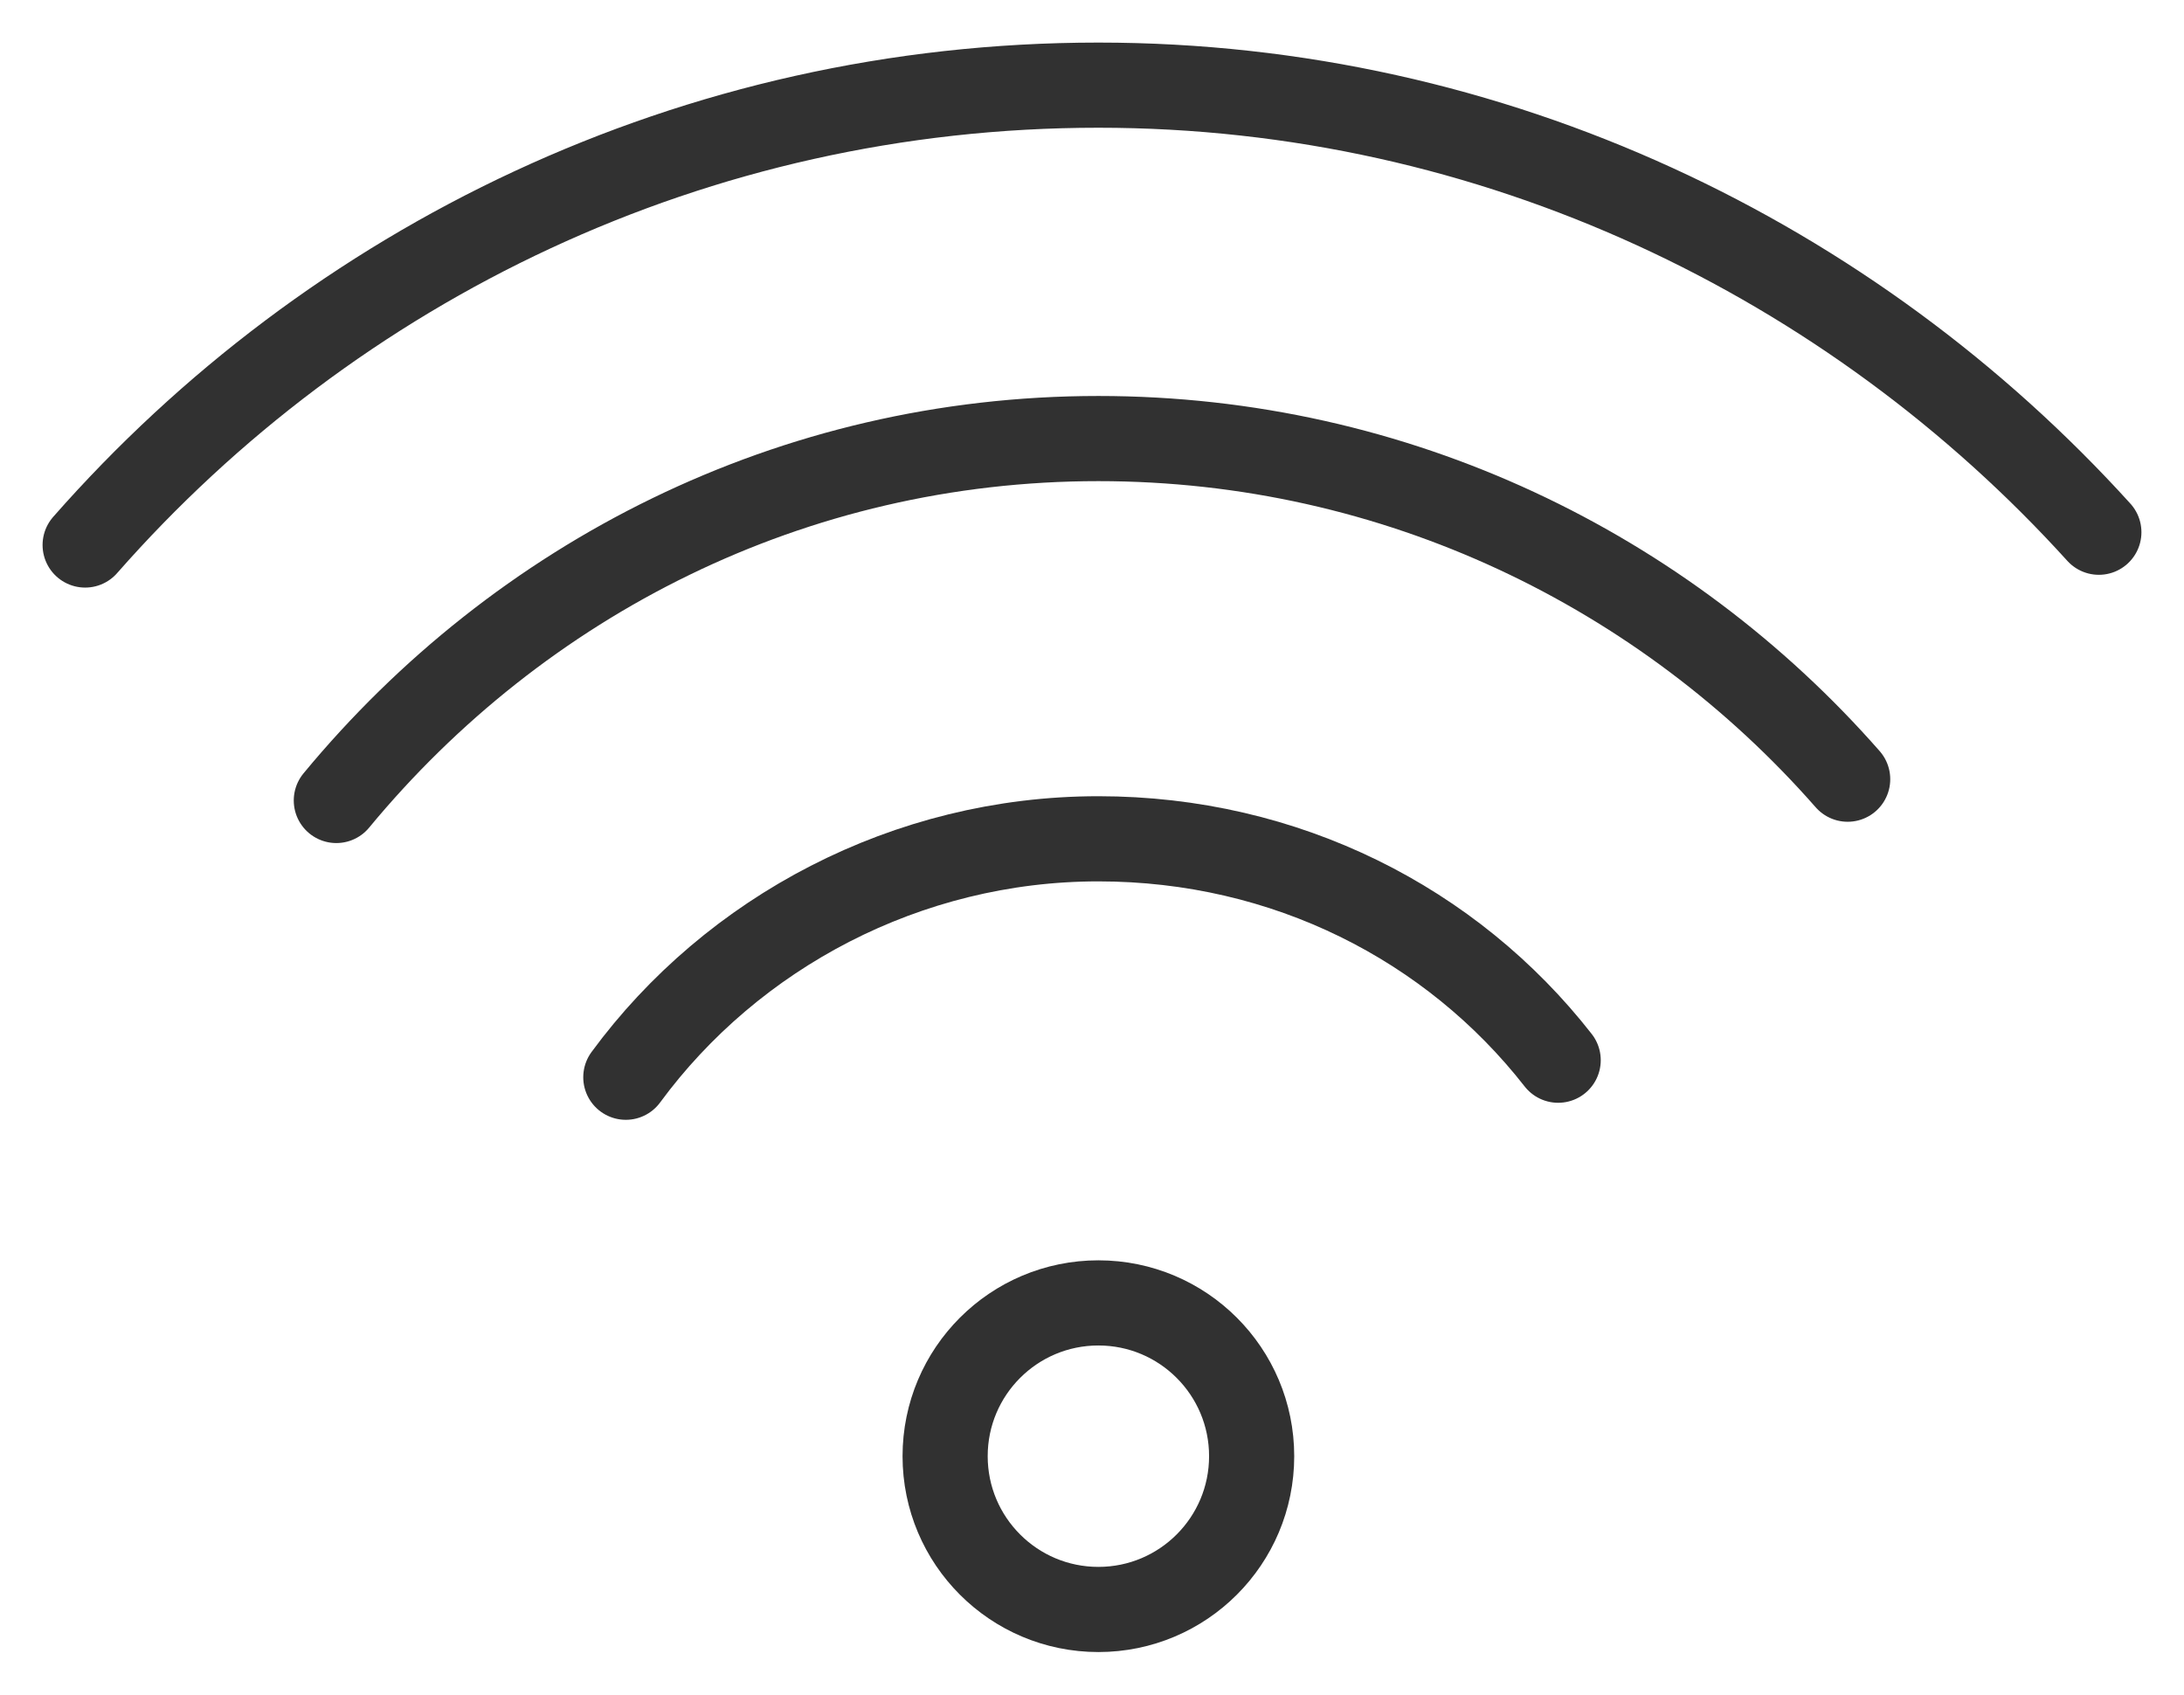 <?xml version="1.0" encoding="UTF-8"?> <svg xmlns="http://www.w3.org/2000/svg" viewBox="1974.35 2480.1 51.3 39.8" width="51.3" height="39.8"><path fill="none" stroke="#313131" fill-opacity="1" stroke-width="1" stroke-opacity="1" alignment-baseline="baseline" baseline-shift="baseline" color="rgb(51, 51, 51)" display="none" font-size-adjust="none" id="tSvgf2208f00f2" class="st2" width="50" height="50" title="Rectangle 195" x="1975" y="2475" d="M 1974.85 2474.4 C 1991.517 2474.4 2008.183 2474.4 2024.85 2474.4 C 2024.85 2491.067 2024.85 2507.733 2024.85 2524.4 C 2008.183 2524.4 1991.517 2524.4 1974.85 2524.4C 1974.85 2507.733 1974.85 2491.067 1974.85 2474.4Z"></path><path fill="rgb(0, 0, 0)" stroke="#313131" fill-opacity="1" stroke-width="1" stroke-opacity="1" alignment-baseline="baseline" baseline-shift="baseline" color="rgb(51, 51, 51)" display="none" font-size-adjust="none" id="tSvg139709a981a" title="Path 74" d="M 2023.85 2496.4 C 2021.517 2496.4 2019.183 2496.4 2016.85 2496.4 C 2016.85 2489.4 2016.85 2482.4 2016.85 2475.4 C 2016.85 2474.8 2016.45 2474.4 2015.85 2474.4 C 2002.517 2474.4 1989.183 2474.4 1975.85 2474.4 C 1975.25 2474.4 1974.85 2474.8 1974.85 2475.4 C 1974.85 2486.067 1974.85 2496.733 1974.85 2507.4 C 1974.85 2508 1975.25 2508.4 1975.85 2508.4 C 1978.183 2508.4 1980.517 2508.4 1982.85 2508.4 C 1982.85 2510.733 1982.85 2513.067 1982.85 2515.4 C 1982.85 2515.8 1983.05 2516.1 1983.35 2516.3 C 1983.55 2516.4 1983.65 2516.4 1983.85 2516.4 C 1984.05 2516.4 1984.25 2516.3 1984.45 2516.2 C 1988.35 2513.6 1992.25 2511 1996.15 2508.4 C 1996.383 2508.4 1996.617 2508.4 1996.85 2508.4 C 1996.85 2510.733 1996.85 2513.067 1996.85 2515.4 C 1996.85 2516 1997.25 2516.4 1997.85 2516.4 C 1999.75 2516.4 2001.65 2516.4 2003.55 2516.4 C 2007.45 2519 2011.35 2521.6 2015.25 2524.2 C 2015.45 2524.3 2015.65 2524.4 2015.85 2524.4 C 2016.05 2524.4 2016.15 2524.4 2016.35 2524.3 C 2016.65 2524.1 2016.85 2523.8 2016.85 2523.4 C 2016.85 2521.067 2016.85 2518.733 2016.85 2516.4 C 2019.183 2516.4 2021.517 2516.4 2023.85 2516.4 C 2024.45 2516.4 2024.85 2516 2024.85 2515.4 C 2024.85 2509.4 2024.85 2503.4 2024.85 2497.4 C 2024.85 2496.8 2024.45 2496.4 2023.85 2496.4C 2023.85 2496.4 2023.85 2496.4 2023.85 2496.4Z M 1995.85 2506.4 C 1995.65 2506.4 1995.45 2506.5 1995.25 2506.6 C 1991.783 2508.933 1988.317 2511.267 1984.85 2513.6 C 1984.85 2511.533 1984.85 2509.467 1984.85 2507.4 C 1984.85 2506.8 1984.45 2506.4 1983.85 2506.4 C 1981.517 2506.4 1979.183 2506.4 1976.85 2506.4 C 1976.85 2496.4 1976.85 2486.4 1976.85 2476.4 C 1989.517 2476.4 2002.183 2476.4 2014.85 2476.4 C 2014.85 2486.4 2014.85 2496.4 2014.85 2506.4 C 2008.517 2506.4 2002.183 2506.4 1995.85 2506.4C 1995.85 2506.4 1995.85 2506.4 1995.85 2506.4Z M 2022.85 2514.4 C 2020.517 2514.4 2018.183 2514.4 2015.85 2514.4 C 2015.25 2514.4 2014.85 2514.8 2014.85 2515.4 C 2014.85 2517.433 2014.85 2519.467 2014.85 2521.5 C 2011.383 2519.167 2007.917 2516.833 2004.45 2514.5 C 2004.25 2514.5 2004.05 2514.4 2003.85 2514.4 C 2002.183 2514.4 2000.517 2514.4 1998.85 2514.4 C 1998.85 2512.4 1998.85 2510.4 1998.85 2508.4 C 2004.517 2508.4 2010.183 2508.4 2015.85 2508.4 C 2016.45 2508.4 2016.85 2508 2016.85 2507.4 C 2016.85 2504.4 2016.85 2501.4 2016.85 2498.4 C 2018.85 2498.4 2020.85 2498.4 2022.85 2498.4 C 2022.85 2503.733 2022.85 2509.067 2022.85 2514.4C 2022.85 2514.4 2022.85 2514.4 2022.85 2514.4Z"></path><ellipse alignment-baseline="baseline" baseline-shift="baseline" color="rgb(51, 51, 51)" display="none" font-size-adjust="none" stroke-linecap="round" stroke-linejoin="round" stroke-miterlimit="10" stroke-width="2" stroke="#313131" fill-opacity="1" fill="none" class="st3" cx="1991.25" cy="2484.4" rx="14.9" ry="6" id="tSvg4afbf63f39" title="Ellipse 18" stroke-opacity="1" style="transform: rotate(0deg);"></ellipse><path fill="none" stroke="#313131" fill-opacity="1" stroke-width="2" stroke-opacity="1" alignment-baseline="baseline" baseline-shift="baseline" color="rgb(51, 51, 51)" display="none" font-size-adjust="none" stroke-linecap="round" stroke-linejoin="round" stroke-miterlimit="10" class="st3" id="tSvg150455ba98d" title="Path 75" d="M 1999.05 2498.7 C 1996.75 2499.3 1994.15 2499.6 1991.35 2499.6 C 1983.15 2499.6 1976.45 2496.9 1976.45 2493.6"></path><line alignment-baseline="baseline" baseline-shift="baseline" color="rgb(51, 51, 51)" display="none" font-size-adjust="none" stroke-linecap="round" stroke-linejoin="round" stroke-miterlimit="10" stroke-width="2" stroke="#313131" class="st3" x1="2006.15" y1="2484.4" x2="2006.15" y2="2490.7" id="tSvg190748a6624" title="Line 45" fill="none" fill-opacity="1" stroke-opacity="1"></line><line alignment-baseline="baseline" baseline-shift="baseline" color="rgb(51, 51, 51)" display="none" font-size-adjust="none" stroke-linecap="round" stroke-linejoin="round" stroke-miterlimit="10" stroke-width="2" stroke="#313131" class="st3" x1="1976.35" y1="2484.4" x2="1976.35" y2="2493.3" id="tSvgd5f415032f" title="Line 46" fill="none" fill-opacity="1" stroke-opacity="1"></line><path fill="none" stroke="#313131" fill-opacity="1" stroke-width="2" stroke-opacity="1" alignment-baseline="baseline" baseline-shift="baseline" color="rgb(51, 51, 51)" display="none" font-size-adjust="none" stroke-linecap="round" stroke-linejoin="round" stroke-miterlimit="10" class="st3" id="tSvg1075a3432b6" title="Path 76" d="M 2001.05 2507.6 C 1998.45 2508.6 1995.15 2509.2 1991.35 2509.2 C 1983.15 2509.2 1976.45 2506.5 1976.45 2503.2"></path><line alignment-baseline="baseline" baseline-shift="baseline" color="rgb(51, 51, 51)" display="none" font-size-adjust="none" stroke-linecap="round" stroke-linejoin="round" stroke-miterlimit="10" stroke-width="2" stroke="#313131" class="st3" x1="1976.35" y1="2493.9" x2="1976.35" y2="2502.8" id="tSvg1315f662063" title="Line 47" fill="none" fill-opacity="1" stroke-opacity="1"></line><path fill="none" stroke="#313131" fill-opacity="1" stroke-width="2" stroke-opacity="1" alignment-baseline="baseline" baseline-shift="baseline" color="rgb(51, 51, 51)" display="none" font-size-adjust="none" stroke-linecap="round" stroke-linejoin="round" stroke-miterlimit="10" class="st3" id="tSvga61e9ba04c" title="Path 77" d="M 2004.95 2515 C 2002.65 2517.2 1997.35 2518.7 1991.25 2518.7 C 1983.05 2518.7 1976.35 2516 1976.35 2512.7"></path><line alignment-baseline="baseline" baseline-shift="baseline" color="rgb(51, 51, 51)" display="none" font-size-adjust="none" stroke-linecap="round" stroke-linejoin="round" stroke-miterlimit="10" stroke-width="2" stroke="#313131" class="st3" x1="1976.35" y1="2503.6" x2="1976.35" y2="2512.4" id="tSvg1a6e05059c" title="Line 48" fill="none" fill-opacity="1" stroke-opacity="1"></line><path fill="none" stroke="#313131" fill-opacity="1" stroke-width="2" stroke-opacity="1" alignment-baseline="baseline" baseline-shift="baseline" color="rgb(51, 51, 51)" display="none" font-size-adjust="none" stroke-linecap="round" stroke-linejoin="round" stroke-miterlimit="10" class="st3" id="tSvgb81e3f0448" title="Path 78" d="M 2009.45 2489.3 C 2006.75 2490.5 2004.05 2491.7 2001.35 2492.9 C 2001.25 2492.933 2001.15 2492.967 2001.05 2493 C 1998.05 2494.4 1998.25 2501.6 2001.65 2509.1 C 2005.05 2516.6 2010.15 2521.6 2013.25 2520.3 C 2013.35 2520.267 2013.45 2520.233 2013.55 2520.2 C 2016.25 2519 2018.95 2517.8 2021.65 2516.6"></path><ellipse alignment-baseline="baseline" baseline-shift="baseline" color="rgb(51, 51, 51)" display="none" font-size-adjust="none" stroke-linecap="round" stroke-linejoin="round" stroke-miterlimit="10" stroke-width="2" stroke="#313131" fill-opacity="1" fill="none" class="st3" cx="2007.482" cy="2521.967" rx="6" ry="14.9" id="tSvgeece06df86" title="Ellipse 19" stroke-opacity="1" style="transform: rotate(0deg);"></ellipse><path fill="none" stroke="#313131" fill-opacity="1" stroke-width="2" stroke-opacity="1" alignment-baseline="baseline" baseline-shift="baseline" color="rgb(51, 51, 51)" display="none" font-size-adjust="none" stroke-linecap="round" stroke-linejoin="round" stroke-miterlimit="10" class="st4" id="tSvg16ad604df6b" title="Path 79" d="M 1989.55 2480.8 C 1991.05 2481.4 1991.95 2482.3 1991.95 2483.3 C 1991.95 2484.3 1991.05 2485.2 1989.65 2485.8 C 1985.183 2485.8 1980.717 2485.8 1976.25 2485.8 C 1976.25 2490.3 1976.25 2494.8 1976.25 2499.3 C 1976.25 2499.3 1976.25 2499.3 1976.25 2499.3 C 1976.85 2500.7 1977.75 2501.6 1978.75 2501.6 C 1979.75 2501.6 1980.65 2500.7 1981.25 2499.2 C 1981.25 2499.2 1981.25 2499.2 1981.25 2499.2 C 1981.75 2498.4 1982.35 2498 1983.05 2498 C 1984.75 2498 1986.15 2500.9 1986.15 2504.4 C 1986.15 2507.9 1984.75 2510.8 1983.05 2510.8 C 1982.35 2510.8 1981.75 2510.3 1981.25 2509.5 C 1981.25 2509.5 1981.25 2509.5 1981.25 2509.5 C 1980.65 2508.1 1979.75 2507.2 1978.75 2507.2 C 1977.75 2507.2 1976.85 2508.1 1976.25 2509.6 C 1976.25 2509.6 1976.25 2509.6 1976.25 2509.6 C 1976.25 2514.033 1976.25 2518.467 1976.25 2522.9 C 1980.75 2522.9 1985.25 2522.9 1989.75 2522.9 C 1991.15 2522.3 1992.05 2521.4 1992.05 2520.4 C 1992.05 2519.4 1991.05 2518.5 1989.65 2517.9 C 1989.65 2517.9 1989.65 2517.9 1989.65 2517.9 C 1988.95 2517.4 1988.45 2516.8 1988.45 2516.1 C 1988.45 2514.4 1991.35 2513 1994.85 2513 C 1998.35 2513 2001.25 2514.4 2001.25 2516.1 C 2001.25 2516.8 2000.75 2517.4 1999.95 2517.9 C 1999.95 2517.9 1999.95 2517.9 1999.95 2517.9 C 1998.55 2518.5 1997.65 2519.4 1997.65 2520.4 C 1997.65 2521.4 1998.55 2522.3 2000.05 2522.9 C 2004.483 2522.9 2008.917 2522.9 2013.35 2522.9 C 2013.35 2518.433 2013.35 2513.967 2013.35 2509.5 C 2013.95 2508 2014.85 2507.1 2015.85 2507.1 C 2016.85 2507.1 2017.95 2508.1 2018.65 2509.5 C 2018.65 2509.5 2018.65 2509.5 2018.65 2509.5 C 2019.15 2510.3 2019.75 2510.7 2020.45 2510.7 C 2022.15 2510.7 2023.55 2507.8 2023.55 2504.3 C 2023.55 2500.8 2022.15 2497.9 2020.45 2497.9 C 2019.85 2497.9 2019.25 2498.3 2018.75 2499 C 2018.15 2500.5 2016.85 2501.4 2015.85 2501.4 C 2014.85 2501.4 2013.95 2500.5 2013.35 2499.1 C 2013.35 2494.667 2013.35 2490.233 2013.35 2485.8 C 2009.017 2485.8 2004.683 2485.8 2000.35 2485.8 C 2000.25 2485.8 2000.15 2485.8 2000.05 2485.8 C 1998.55 2485.2 1997.65 2484.3 1997.65 2483.3 C 1997.65 2482.3 1998.55 2481.5 1999.95 2480.8 C 1999.95 2480.8 1999.95 2480.8 1999.95 2480.8 C 2000.75 2480.3 2001.25 2479.6 2001.25 2478.9 C 2001.25 2477.2 1998.35 2475.8 1994.85 2475.8 C 1991.35 2475.8 1988.45 2477.2 1988.45 2478.9 C 1988.35 2479.6 1988.85 2480.2 1989.55 2480.8C 1989.55 2480.8 1989.55 2480.8 1989.55 2480.8Z"></path><path fill="none" stroke="#313131" fill-opacity="1" stroke-width="2" stroke-opacity="1" alignment-baseline="baseline" baseline-shift="baseline" color="rgb(51, 51, 51)" display="none" font-size-adjust="none" stroke-miterlimit="10" class="st5" id="tSvg29775f0eca" title="Path 80" d="M 2019.75 2494.7 C 2019.75 2504.3 2019.75 2513.9 2019.75 2523.5 C 2006.45 2523.5 1993.15 2523.5 1979.85 2523.5 C 1979.85 2513.9 1979.85 2504.3 1979.85 2494.7"></path><path fill="none" stroke="#313131" fill-opacity="1" stroke-width="2" stroke-opacity="1" alignment-baseline="baseline" baseline-shift="baseline" color="rgb(51, 51, 51)" display="none" font-size-adjust="none" stroke-miterlimit="10" x="1976.5" y="2484.2" class="st5" width="46.9" height="11.1" id="tSvgf9e071488" title="Rectangle 196" d="M 1976.35 2483.6 C 1991.983 2483.6 2007.617 2483.6 2023.25 2483.6 C 2023.25 2487.3 2023.25 2491 2023.25 2494.7 C 2007.617 2494.7 1991.983 2494.7 1976.35 2494.7C 1976.35 2491 1976.35 2487.3 1976.35 2483.6Z"></path><line alignment-baseline="baseline" baseline-shift="baseline" color="rgb(51, 51, 51)" display="none" font-size-adjust="none" stroke-miterlimit="10" stroke-width="2" stroke="#313131" class="st6" x1="1985.6" y1="2448.5" x2="1985.6" y2="2488.4" id="tSvg9a2eb50254" title="Line 49" fill="none" fill-opacity="1" stroke-opacity="1"></line><path fill="none" stroke="#313131" fill-opacity="1" stroke-width="2" stroke-opacity="1" alignment-baseline="baseline" baseline-shift="baseline" color="rgb(51, 51, 51)" display="none" font-size-adjust="none" stroke-miterlimit="10" class="st6" id="tSvgb95e085144" title="Path 81" d="M 1990.15 2483.6 C 1987.85 2481.4 1987.05 2478.5 1988.35 2476.9 C 1989.75 2475 1993.35 2475.4 1996.35 2477.7 C 1998.45 2479.3 1999.75 2481.5 1999.75 2483.3"></path><path fill="none" stroke="#313131" fill-opacity="1" stroke-width="2" stroke-opacity="1" alignment-baseline="baseline" baseline-shift="baseline" color="rgb(51, 51, 51)" display="none" font-size-adjust="none" stroke-miterlimit="10" class="st6" id="tSvg763ca939c2" title="Path 82" d="M 2009.45 2483.6 C 2011.75 2481.4 2012.55 2478.5 2011.35 2476.9 C 2009.95 2475 2006.35 2475.4 2003.35 2477.7 C 2001.15 2479.4 1999.85 2481.8 1999.95 2483.6"></path><ellipse alignment-baseline="baseline" baseline-shift="baseline" color="rgb(51, 51, 51)" font-size-adjust="none" stroke-linecap="round" stroke-linejoin="round" stroke-miterlimit="10" stroke-width="2" stroke="#313131" fill-opacity="1" fill="none" class="st3" cx="2000.15" cy="2514.3" rx="3.6" ry="3.6" id="tSvg1268b8792bf" title="Ellipse 20" stroke-opacity="1" style="transform: rotate(0deg);"></ellipse><path fill="none" stroke="#313131" fill-opacity="1" stroke-width="2" stroke-opacity="1" alignment-baseline="baseline" baseline-shift="baseline" color="rgb(51, 51, 51)" font-size-adjust="none" stroke-linecap="round" stroke-linejoin="round" stroke-miterlimit="10" class="st3" id="tSvgc260835caf" title="Path 83" d="M 1989.05 2505.4 C 1991.55 2502 1995.65 2499.8 2000.15 2499.8 C 2004.55 2499.8 2008.45 2501.8 2010.95 2505"></path><path fill="none" stroke="#313131" fill-opacity="1" stroke-width="2" stroke-opacity="1" alignment-baseline="baseline" baseline-shift="baseline" color="rgb(51, 51, 51)" font-size-adjust="none" stroke-linecap="round" stroke-linejoin="round" stroke-miterlimit="10" class="st3" id="tSvgc6e3d1bef8" title="Path 84" d="M 1982.25 2498.9 C 1986.55 2493.7 1992.95 2490.4 2000.15 2490.4 C 2007.15 2490.4 2013.45 2493.5 2017.75 2498.4"></path><path fill="none" stroke="#313131" fill-opacity="1" stroke-width="2" stroke-opacity="1" alignment-baseline="baseline" baseline-shift="baseline" color="rgb(51, 51, 51)" font-size-adjust="none" stroke-linecap="round" stroke-linejoin="round" stroke-miterlimit="10" class="st3" id="tSvgff3259761" title="Path 85" d="M 1976.35 2492.9 C 1982.15 2486.3 1990.65 2482.1 2000.15 2482.1 C 2009.45 2482.1 2017.85 2486.2 2023.65 2492.6"></path><path fill="none" stroke="#313131" fill-opacity="1" stroke-width="2" stroke-opacity="1" alignment-baseline="baseline" baseline-shift="baseline" color="rgb(51, 51, 51)" display="none" font-size-adjust="none" stroke-miterlimit="10" x="1979.6" y="2487" class="st5" width="41.2" height="26.3" id="tSvg21a6103fa4" title="Rectangle 197" d="M 1979.45 2486.4 C 1993.183 2486.4 2006.917 2486.4 2020.65 2486.4 C 2020.65 2495.167 2020.65 2503.933 2020.65 2512.7 C 2006.917 2512.7 1993.183 2512.7 1979.45 2512.7C 1979.45 2503.933 1979.45 2495.167 1979.45 2486.4Z"></path><path fill="none" stroke="#313131" fill-opacity="1" stroke-width="2" stroke-opacity="1" alignment-baseline="baseline" baseline-shift="baseline" color="rgb(51, 51, 51)" display="none" font-size-adjust="none" stroke-miterlimit="10" class="st5" id="tSvg85479fb7ee" title="Path 86" d="M 1979.45 2486.4 C 1986.317 2492.667 1993.183 2498.933 2000.05 2505.2 C 2006.917 2498.933 2013.783 2492.667 2020.65 2486.4"></path><line alignment-baseline="baseline" baseline-shift="baseline" color="rgb(51, 51, 51)" display="none" font-size-adjust="none" stroke-miterlimit="10" stroke-width="2" stroke="#313131" class="st5" x1="2006.25" y1="2499.5" x2="2020.65" y2="2512.7" id="tSvg1552352446b" title="Line 50" fill="none" fill-opacity="1" stroke-opacity="1"></line><line alignment-baseline="baseline" baseline-shift="baseline" color="rgb(51, 51, 51)" display="none" font-size-adjust="none" stroke-miterlimit="10" stroke-width="2" stroke="#313131" fill-opacity="1" fill="none" class="st5" x1="1979.45" y1="2512.7" x2="1993.75" y2="2499.6" id="tSvged4fa9664b" title="Line 51" stroke-opacity="1"></line><path fill="none" stroke="#313131" fill-opacity="1" stroke-width="2" stroke-opacity="1" alignment-baseline="baseline" baseline-shift="baseline" color="rgb(51, 51, 51)" display="none" font-size-adjust="none" stroke-miterlimit="10" class="st7" id="tSvg5963ef7d31" title="Path 87" d="M 1999.75 2482.6 C 1997.95 2486.2 1996.15 2489.8 1994.35 2493.4 C 1990.35 2493.967 1986.35 2494.533 1982.35 2495.1 C 1981.35 2495.3 1980.85 2496.5 1981.65 2497.3 C 1984.55 2500.133 1987.45 2502.967 1990.35 2505.8 C 1989.65 2509.8 1988.95 2513.8 1988.25 2517.8 C 1988.05 2518.8 1989.15 2519.6 1990.05 2519.2 C 1993.717 2517.333 1997.383 2515.467 2001.05 2513.6 C 2004.55 2515.433 2008.05 2517.267 2011.55 2519.1 C 2012.45 2519.6 2013.55 2518.8 2013.45 2517.8 C 2012.783 2513.833 2012.117 2509.867 2011.45 2505.9 C 2014.35 2503.067 2017.25 2500.233 2020.15 2497.4 C 2020.95 2496.7 2020.45 2495.4 2019.45 2495.2 C 2015.45 2494.633 2011.45 2494.067 2007.45 2493.5 C 2005.65 2489.867 2003.85 2486.233 2002.05 2482.6C 2001.55 2481.6 2000.25 2481.6 1999.75 2482.6Z"></path><path fill="none" stroke="#313131" fill-opacity="1" stroke-width="2" stroke-opacity="1" alignment-baseline="baseline" baseline-shift="baseline" color="rgb(51, 51, 51)" display="none" font-size-adjust="none" stroke-linecap="round" stroke-linejoin="round" stroke-miterlimit="10" x="1983.7" y="2484.6" class="st8" width="31.4" height="24.5" id="tSvg1059795f469" title="Rectangle 198" d="M 1983.55 2484 C 1994.017 2484 2004.483 2484 2014.95 2484 C 2014.95 2492.167 2014.95 2500.333 2014.95 2508.5 C 2004.483 2508.5 1994.017 2508.5 1983.55 2508.5C 1983.55 2500.333 1983.55 2492.167 1983.55 2484Z"></path><line alignment-baseline="baseline" baseline-shift="baseline" color="rgb(51, 51, 51)" display="none" font-size-adjust="none" stroke-linecap="round" stroke-linejoin="round" stroke-miterlimit="10" stroke-width="2" stroke="#313131" fill-opacity="1" fill="none" class="st8" x1="1999.25" y1="2508.6" x2="1999.25" y2="2519.9" id="tSvg3ef69727e0" title="Line 52" stroke-opacity="1"></line><line alignment-baseline="baseline" baseline-shift="baseline" color="rgb(51, 51, 51)" display="none" font-size-adjust="none" stroke-linecap="round" stroke-linejoin="round" stroke-miterlimit="10" stroke-width="2" stroke="#313131" fill-opacity="1" fill="none" class="st8" x1="1993.05" y1="2508.6" x2="1984.95" y2="2522.7" id="tSvge47fc74e73" title="Line 53" stroke-opacity="1"></line><line alignment-baseline="baseline" baseline-shift="baseline" color="rgb(51, 51, 51)" display="none" font-size-adjust="none" stroke-linecap="round" stroke-linejoin="round" stroke-miterlimit="10" stroke-width="2" stroke="#313131" class="st8" x1="2005.35" y1="2508.6" x2="2013.55" y2="2522.7" id="tSvg7e62dd9cd5" title="Line 54" fill="none" fill-opacity="1" stroke-opacity="1"></line><path fill="none" stroke="#313131" fill-opacity="1" stroke-width="2" stroke-opacity="1" alignment-baseline="baseline" baseline-shift="baseline" color="rgb(51, 51, 51)" display="none" font-size-adjust="none" stroke-linecap="round" stroke-linejoin="round" stroke-miterlimit="10" class="st8" id="tSvg4620a745f7" title="Path 88" d="M 1983.55 2484 C 1983.55 2482.8 1983.55 2481.6 1983.55 2480.4 C 1994.017 2480.4 2004.483 2480.4 2014.95 2480.4 C 2014.95 2481.6 2014.95 2482.8 2014.95 2484"></path><line alignment-baseline="baseline" baseline-shift="baseline" color="rgb(51, 51, 51)" display="none" font-size-adjust="none" stroke-linecap="round" stroke-linejoin="round" stroke-miterlimit="10" stroke-width="2" stroke="#313131" class="st8" x1="1999.25" y1="2480.4" x2="1999.25" y2="2475.8" id="tSvg10d02130b8a" title="Line 55" fill="none" fill-opacity="1" stroke-opacity="1"></line><ellipse alignment-baseline="baseline" baseline-shift="baseline" color="rgb(51, 51, 51)" display="none" font-size-adjust="none" stroke-miterlimit="10" stroke-width="2" stroke="#313131" fill-opacity="1" fill="none" class="st5" cx="1999.75" cy="2499.4" r="18.9" id="tSvg1e77043525" title="Ellipse 21" stroke-opacity="1" rx="18.9" ry="18.9" style="transform: rotate(0deg);"></ellipse><line alignment-baseline="baseline" baseline-shift="baseline" color="rgb(51, 51, 51)" display="none" font-size-adjust="none" stroke-miterlimit="10" stroke-width="2" stroke="#313131" fill-opacity="1" fill="none" class="st5" x1="1999.45" y1="2485.1" x2="1999.45" y2="2503" id="tSvg56d96548f7" title="Line 56" stroke-opacity="1"></line><line alignment-baseline="baseline" baseline-shift="baseline" color="rgb(51, 51, 51)" display="none" font-size-adjust="none" stroke-miterlimit="10" stroke-width="2" stroke="#313131" fill-opacity="1" fill="none" class="st5" x1="1999.45" y1="2503" x2="2005.55" y2="2496.9" id="tSvg109bc075b75" title="Line 57" stroke-opacity="1"></line><ellipse alignment-baseline="baseline" baseline-shift="baseline" color="rgb(51, 51, 51)" display="none" font-size-adjust="none" stroke-miterlimit="10" stroke-width="2" stroke="#313131" fill-opacity="1" fill="none" class="st6" cx="1999.75" cy="2499.4" r="23.6" id="tSvg12d67989aa7" title="Ellipse 22" stroke-opacity="1" rx="23.6" ry="23.6" style="transform: rotate(0deg);"></ellipse><path fill="none" stroke="#313131" fill-opacity="1" stroke-width="2" stroke-opacity="1" alignment-baseline="baseline" baseline-shift="baseline" color="rgb(51, 51, 51)" display="none" font-size-adjust="none" stroke-miterlimit="10" class="st6" id="tSvg1476624ba6a" title="Path 89" d="M 2006.45 2508.7 C 2006.45 2506.2 2007.65 2503.9 2009.45 2502.3 C 2012.15 2499.8 2013.85 2496.3 2013.85 2492.3 C 2013.85 2483.9 2006.25 2477.3 1997.55 2479 C 1992.05 2480.1 1987.75 2484.7 1986.85 2490.2 C 1986.15 2495 1987.95 2499.4 1991.15 2502.3 C 1992.95 2503.9 1993.95 2506.2 1994.05 2508.7"></path><path fill="none" stroke="#313131" fill-opacity="1" stroke-width="2" stroke-opacity="1" alignment-baseline="baseline" baseline-shift="baseline" color="rgb(51, 51, 51)" display="none" font-size-adjust="none" stroke-miterlimit="10" x="1994.4" y="2509.3" class="st6" width="12.2" height="7.5" id="tSvg15df446cc05" title="Rectangle 199" d="M 1994.25 2508.7 C 1998.317 2508.7 2002.383 2508.7 2006.45 2508.7 C 2006.45 2511.2 2006.45 2513.7 2006.45 2516.2 C 2002.383 2516.2 1998.317 2516.2 1994.25 2516.2C 1994.25 2513.7 1994.25 2511.2 1994.25 2508.7Z"></path><path fill="none" stroke="#313131" fill-opacity="1" stroke-width="2" stroke-opacity="1" alignment-baseline="baseline" baseline-shift="baseline" color="rgb(51, 51, 51)" display="none" font-size-adjust="none" stroke-miterlimit="10" class="st6" id="tSvg13711c15537" title="Path 90" d="M 2005.05 2516.1 C 2005.05 2516.1 2005.05 2516.1 2005.05 2516.1 C 2005.05 2518.2 2003.65 2519.8 2001.95 2519.8 C 2000.85 2519.8 1999.75 2519.8 1998.65 2519.8 C 1996.95 2519.8 1995.55 2518.1 1995.55 2516.1 C 1995.55 2516.1 1995.55 2516.1 1995.55 2516.1"></path><path fill="none" stroke="#313131" fill-opacity="1" stroke-width="2" stroke-opacity="1" alignment-baseline="baseline" baseline-shift="baseline" color="rgb(51, 51, 51)" display="none" font-size-adjust="none" stroke-miterlimit="10" class="st6" id="tSvgfd2e0ca9af" title="Path 91" d="M 1998.55 2508.7 C 1998.55 2503.8 1998.55 2498.9 1998.55 2494 C 1998.55 2493 1997.75 2492.1 1996.65 2492.1 C 1996.65 2492.1 1996.65 2492.1 1996.65 2492.1 C 1995.65 2492.1 1994.75 2492.9 1994.75 2494 C 1994.75 2494 1994.75 2494 1994.75 2494 C 1994.75 2495 1995.55 2495.9 1996.65 2495.9 C 1999.117 2495.9 2001.583 2495.9 2004.05 2495.9 C 2005.05 2495.9 2005.95 2495.1 2005.95 2494 C 2005.95 2494 2005.95 2494 2005.95 2494 C 2005.95 2493 2005.15 2492.1 2004.05 2492.1 C 2004.05 2492.1 2004.05 2492.1 2004.05 2492.1 C 2003.05 2492.1 2002.15 2492.9 2002.15 2494 C 2002.15 2498.9 2002.15 2503.8 2002.15 2508.7"></path><path fill="none" stroke="#313131" fill-opacity="1" stroke-width="2" stroke-opacity="1" alignment-baseline="baseline" baseline-shift="baseline" color="rgb(51, 51, 51)" display="none" font-size-adjust="none" stroke-miterlimit="10" class="st6" id="tSvg11ba04f2712" title="Path 92" d="M 2010.75 2517.2 C 2010.75 2511.9 2007.05 2507.4 2002.05 2506.4 C 2002.05 2505.5 2002.05 2504.6 2002.05 2503.7 C 2003.95 2502.8 2005.25 2500.9 2005.25 2498.7 C 2005.25 2498.2 2005.25 2496.4 2005.25 2495.9 C 2005.25 2492.8 2002.75 2490.4 1999.75 2490.4 C 1996.65 2490.4 1994.25 2492.9 1994.25 2495.9 C 1994.25 2496.4 1994.25 2498.2 1994.25 2498.7 C 1994.25 2500.9 1995.55 2502.7 1997.35 2503.6 C 1997.35 2504.533 1997.35 2505.467 1997.35 2506.4 C 1992.45 2507.5 1988.75 2511.9 1988.75 2517.2C 1996.083 2517.2 2003.417 2517.2 2010.75 2517.2Z"></path><path fill="none" stroke="#313131" fill-opacity="1" stroke-width="2" stroke-opacity="1" alignment-baseline="baseline" baseline-shift="baseline" color="rgb(51, 51, 51)" display="none" font-size-adjust="none" stroke-miterlimit="10" class="st6" id="tSvg130834addaf" title="Path 93" d="M 2005.15 2494.2 C 2005.95 2493.7 2006.85 2493.3 2007.75 2493.1 C 2007.75 2492.4 2007.75 2491.7 2007.75 2491 C 2006.35 2490.3 2005.45 2488.9 2005.45 2487.3 C 2005.45 2486.9 2005.45 2485.6 2005.45 2485.2 C 2005.45 2482.9 2007.35 2481 2009.65 2481 C 2011.95 2481 2013.85 2482.8 2013.85 2485.1 C 2013.85 2485.5 2013.85 2486.8 2013.85 2487.2 C 2013.85 2488.9 2012.85 2490.3 2011.45 2491 C 2011.45 2491.7 2011.45 2492.4 2011.45 2493.1 C 2015.25 2493.9 2018.05 2497.3 2018.05 2501.3 C 2013.517 2501.3 2008.983 2501.3 2004.45 2501.3"></path><path fill="none" stroke="#313131" fill-opacity="1" stroke-width="2" stroke-opacity="1" alignment-baseline="baseline" baseline-shift="baseline" color="rgb(51, 51, 51)" display="none" font-size-adjust="none" stroke-miterlimit="10" class="st6" id="tSvg1281f764364" title="Path 94" d="M 1994.25 2494.1 C 1993.45 2493.6 1992.55 2493.2 1991.65 2493 C 1991.65 2492.3 1991.65 2491.6 1991.65 2490.9 C 1993.05 2490.2 1994.05 2488.8 1994.05 2487.1 C 1994.05 2486.7 1994.05 2485.4 1994.05 2485 C 1994.05 2482.7 1992.15 2480.8 1989.85 2480.8 C 1987.55 2480.8 1985.65 2482.7 1985.65 2485 C 1985.65 2485.4 1985.65 2486.7 1985.65 2487.1 C 1985.65 2488.7 1986.65 2490.1 1987.95 2490.8 C 1987.95 2491.5 1987.95 2492.2 1987.95 2492.9 C 1984.25 2493.7 1981.45 2497.1 1981.45 2501.1 C 1985.717 2501.1 1989.983 2501.1 1994.25 2501.1"></path><defs></defs></svg> 